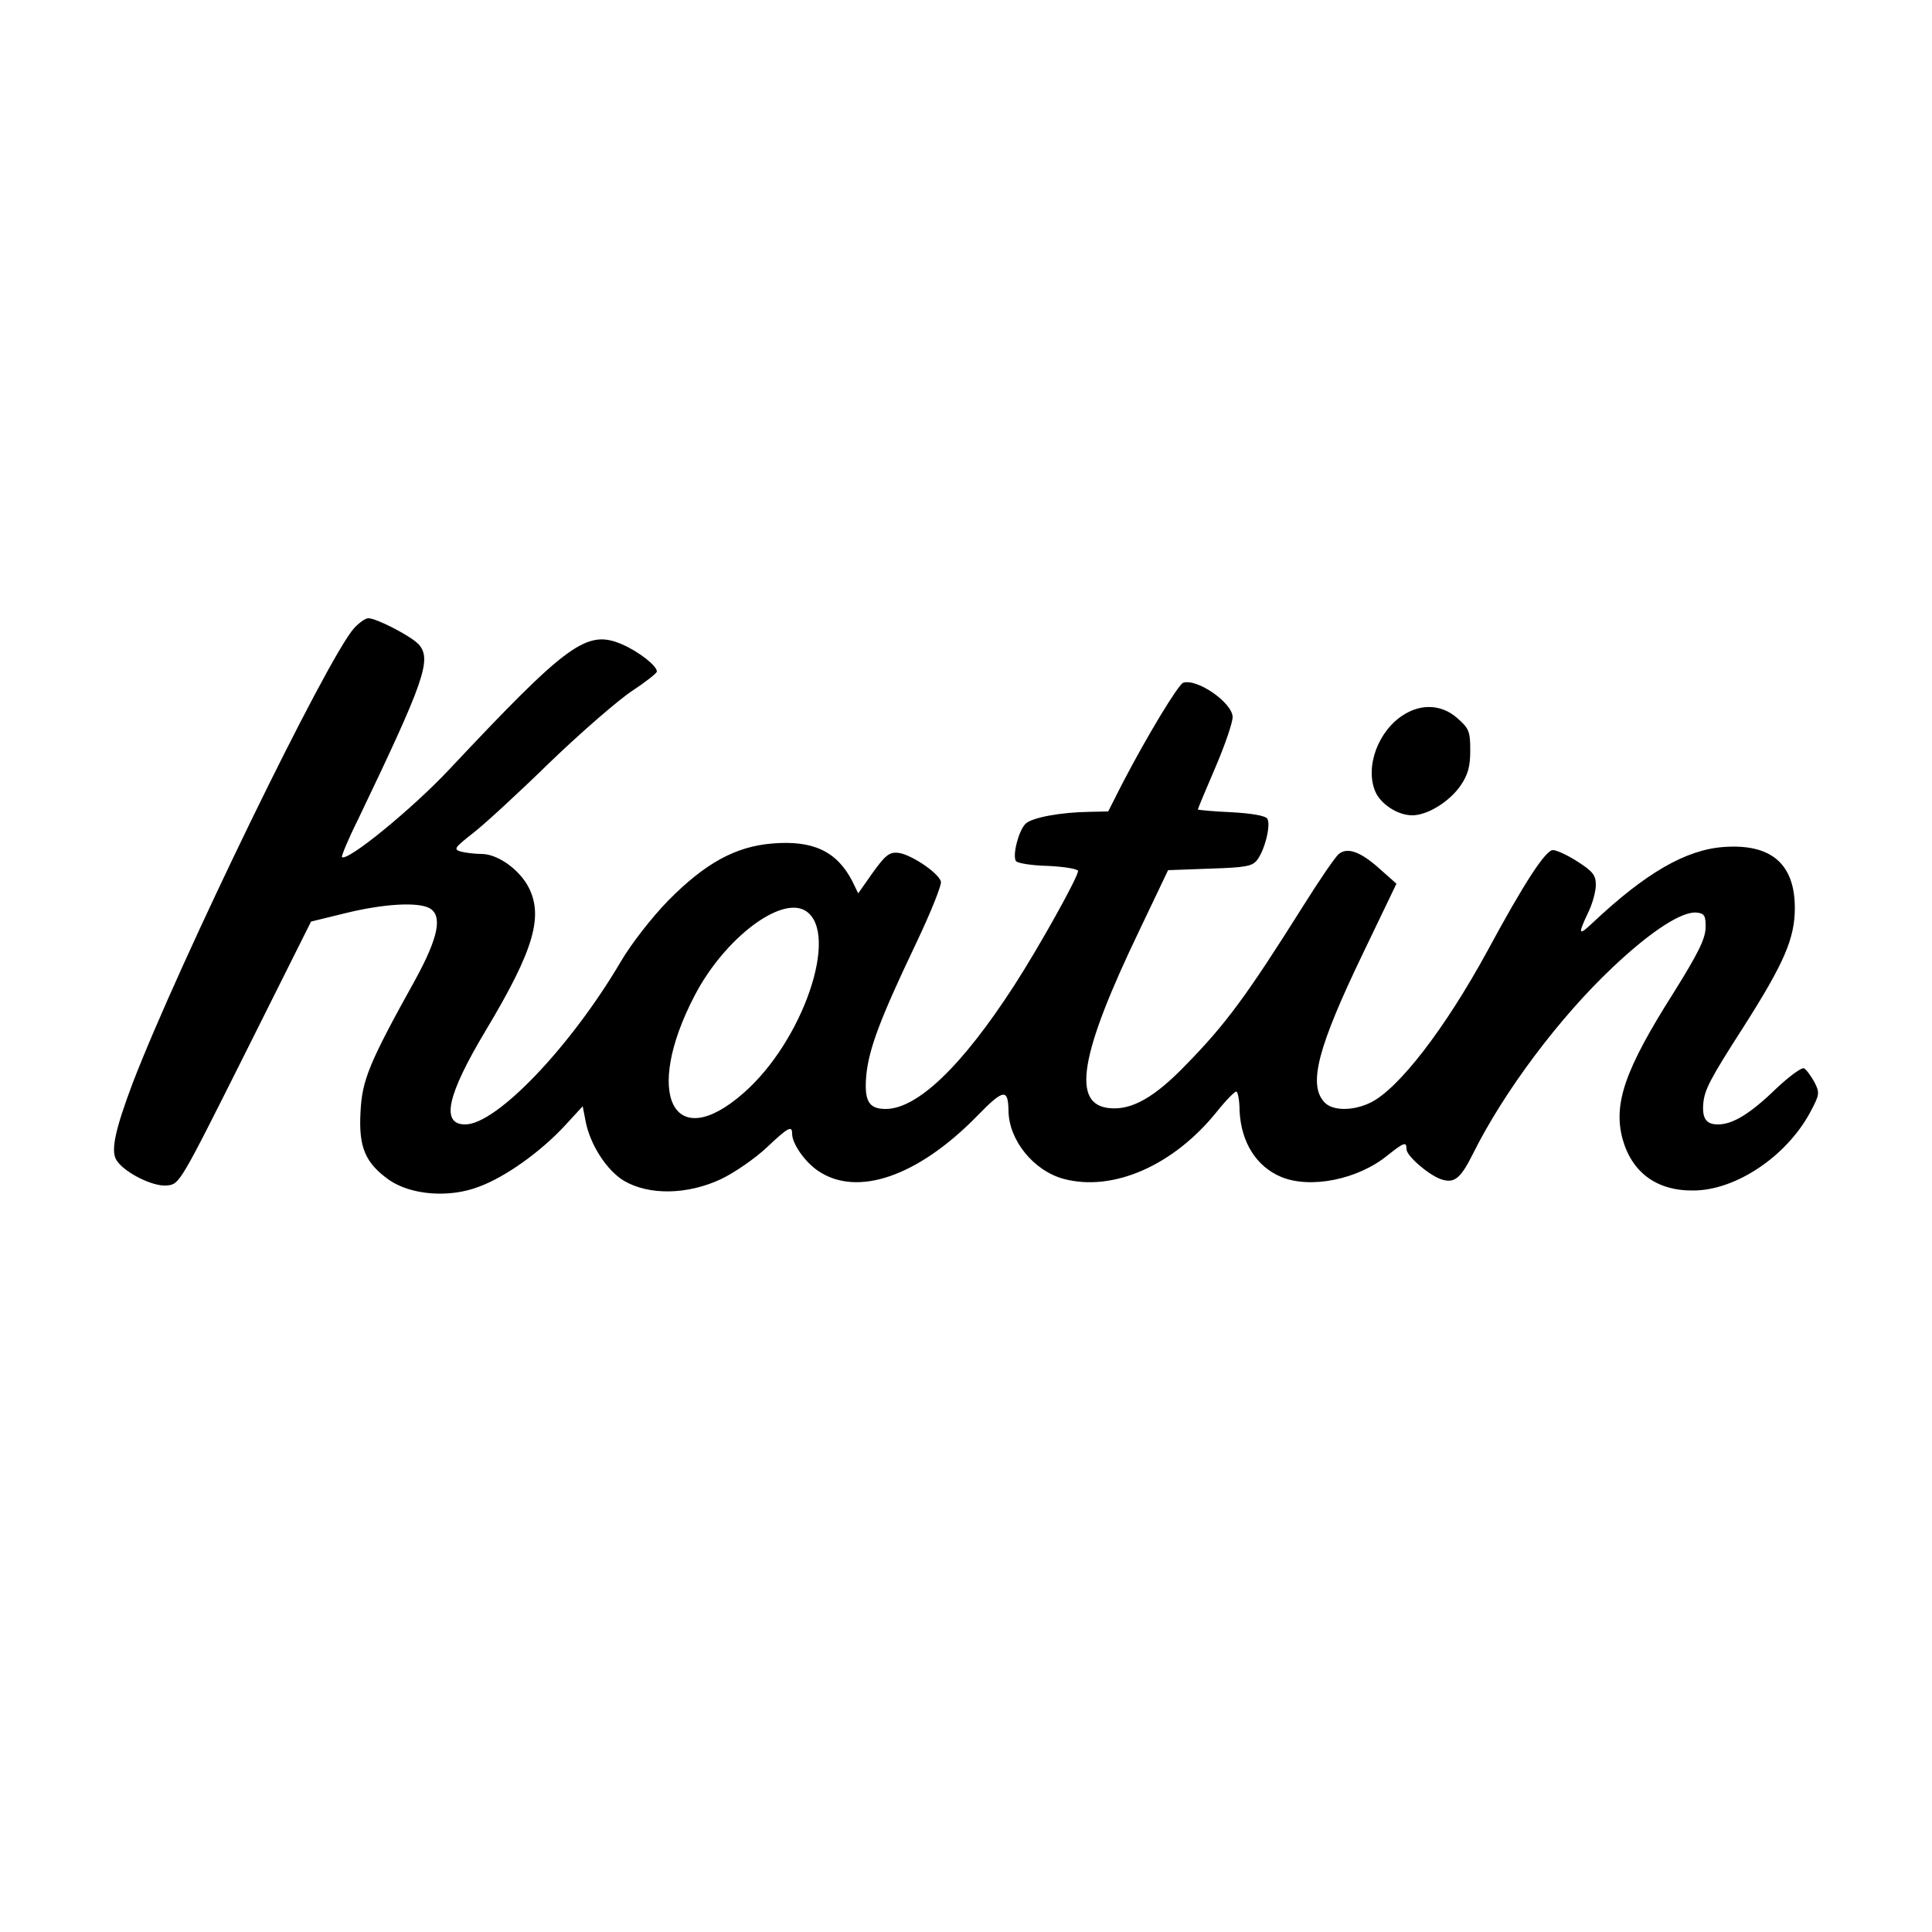 <?xml version="1.0" standalone="no"?>
<!DOCTYPE svg PUBLIC "-//W3C//DTD SVG 20010904//EN"
 "http://www.w3.org/TR/2001/REC-SVG-20010904/DTD/svg10.dtd">
<svg version="1.0" xmlns="http://www.w3.org/2000/svg"
 width="500pt" height="500pt" viewBox="0 0 500 500"
 preserveAspectRatio="xMidYMid meet">

<g transform="translate(0,500) scale(0.1,-0.1)"
fill="#000000" stroke="none">
<path d="M917 3375 c-69 -75 -453 -864 -574 -1179 -44 -117 -56 -171 -43 -196
17 -32 95 -72 132 -68 33 3 34 6 203 343 l170 340 90 22 c98 24 185 29 216 13
35 -19 24 -75 -36 -185 -120 -216 -138 -260 -142 -343 -5 -91 12 -131 73 -175
57 -40 157 -48 234 -18 68 25 159 90 222 158 l46 50 7 -36 c11 -62 55 -130
100 -157 65 -38 164 -36 250 4 36 17 89 54 119 82 56 53 66 58 66 36 0 -26 33
-73 67 -96 101 -69 258 -15 411 141 69 71 81 73 82 14 1 -76 65 -155 143 -176
128 -34 285 35 397 175 24 30 47 53 50 51 4 -2 8 -25 8 -50 4 -81 43 -144 108
-171 75 -31 198 -7 275 56 43 34 49 36 49 16 0 -17 54 -64 87 -77 36 -13 52
-1 85 65 80 161 224 353 361 482 99 94 182 148 220 142 18 -2 22 -9 21 -40 -1
-29 -21 -68 -82 -166 -127 -200 -157 -288 -133 -379 24 -87 88 -135 183 -134
109 0 240 87 302 201 25 47 26 51 12 79 -9 16 -21 33 -27 36 -5 4 -38 -20 -72
-52 -68 -66 -113 -93 -151 -93 -30 0 -41 15 -38 53 3 36 16 62 104 199 105
165 133 229 133 308 0 114 -61 167 -184 158 -98 -7 -202 -67 -339 -196 -37
-35 -39 -31 -12 26 11 22 20 55 20 72 0 25 -8 35 -47 60 -26 17 -55 30 -64 30
-19 0 -74 -84 -169 -260 -110 -202 -231 -359 -304 -394 -46 -22 -99 -21 -119
2 -42 46 -16 143 101 386 l86 179 -44 39 c-49 44 -83 56 -105 38 -9 -7 -50
-67 -92 -134 -146 -232 -200 -306 -305 -413 -80 -83 -139 -116 -195 -111 -101
8 -80 137 78 465 l72 151 108 4 c94 3 110 6 123 23 20 27 35 90 26 106 -5 8
-40 14 -94 17 -47 2 -86 6 -86 7 0 2 20 50 45 108 25 58 45 117 45 131 0 37
-92 101 -128 89 -13 -5 -93 -137 -157 -260 l-37 -73 -47 -1 c-77 -1 -151 -15
-167 -31 -18 -18 -34 -81 -25 -96 3 -6 41 -12 84 -13 42 -2 77 -8 77 -13 0
-16 -101 -197 -165 -296 -135 -209 -251 -320 -333 -320 -44 0 -56 21 -50 88 7
68 35 144 129 341 38 80 67 152 64 160 -8 24 -81 72 -112 74 -22 2 -33 -8 -64
-51 l-38 -54 -16 33 c-40 76 -101 105 -207 96 -95 -8 -173 -51 -268 -147 -43
-44 -96 -112 -123 -158 -130 -221 -322 -422 -403 -422 -64 0 -47 76 53 243
127 212 152 300 107 378 -26 43 -78 79 -118 79 -17 0 -41 3 -53 6 -20 6 -17
10 30 47 29 22 119 105 200 184 82 79 178 162 213 185 35 23 64 46 64 50 0 15
-46 51 -89 70 -92 40 -140 5 -449 -324 -98 -104 -264 -239 -277 -226 -2 2 16
46 42 98 171 357 191 413 157 452 -19 21 -109 68 -131 68 -7 0 -23 -11 -36
-25z m1169 -733 c87 -58 -8 -337 -162 -471 -182 -160 -260 -3 -126 253 77 148
225 260 288 218z"/>
<path d="M3634 3151 c-66 -40 -102 -134 -75 -199 14 -33 58 -62 96 -62 39 0
96 35 125 77 19 28 25 49 25 91 0 48 -3 57 -33 83 -39 35 -91 39 -138 10z"/>
</g>
</svg>

